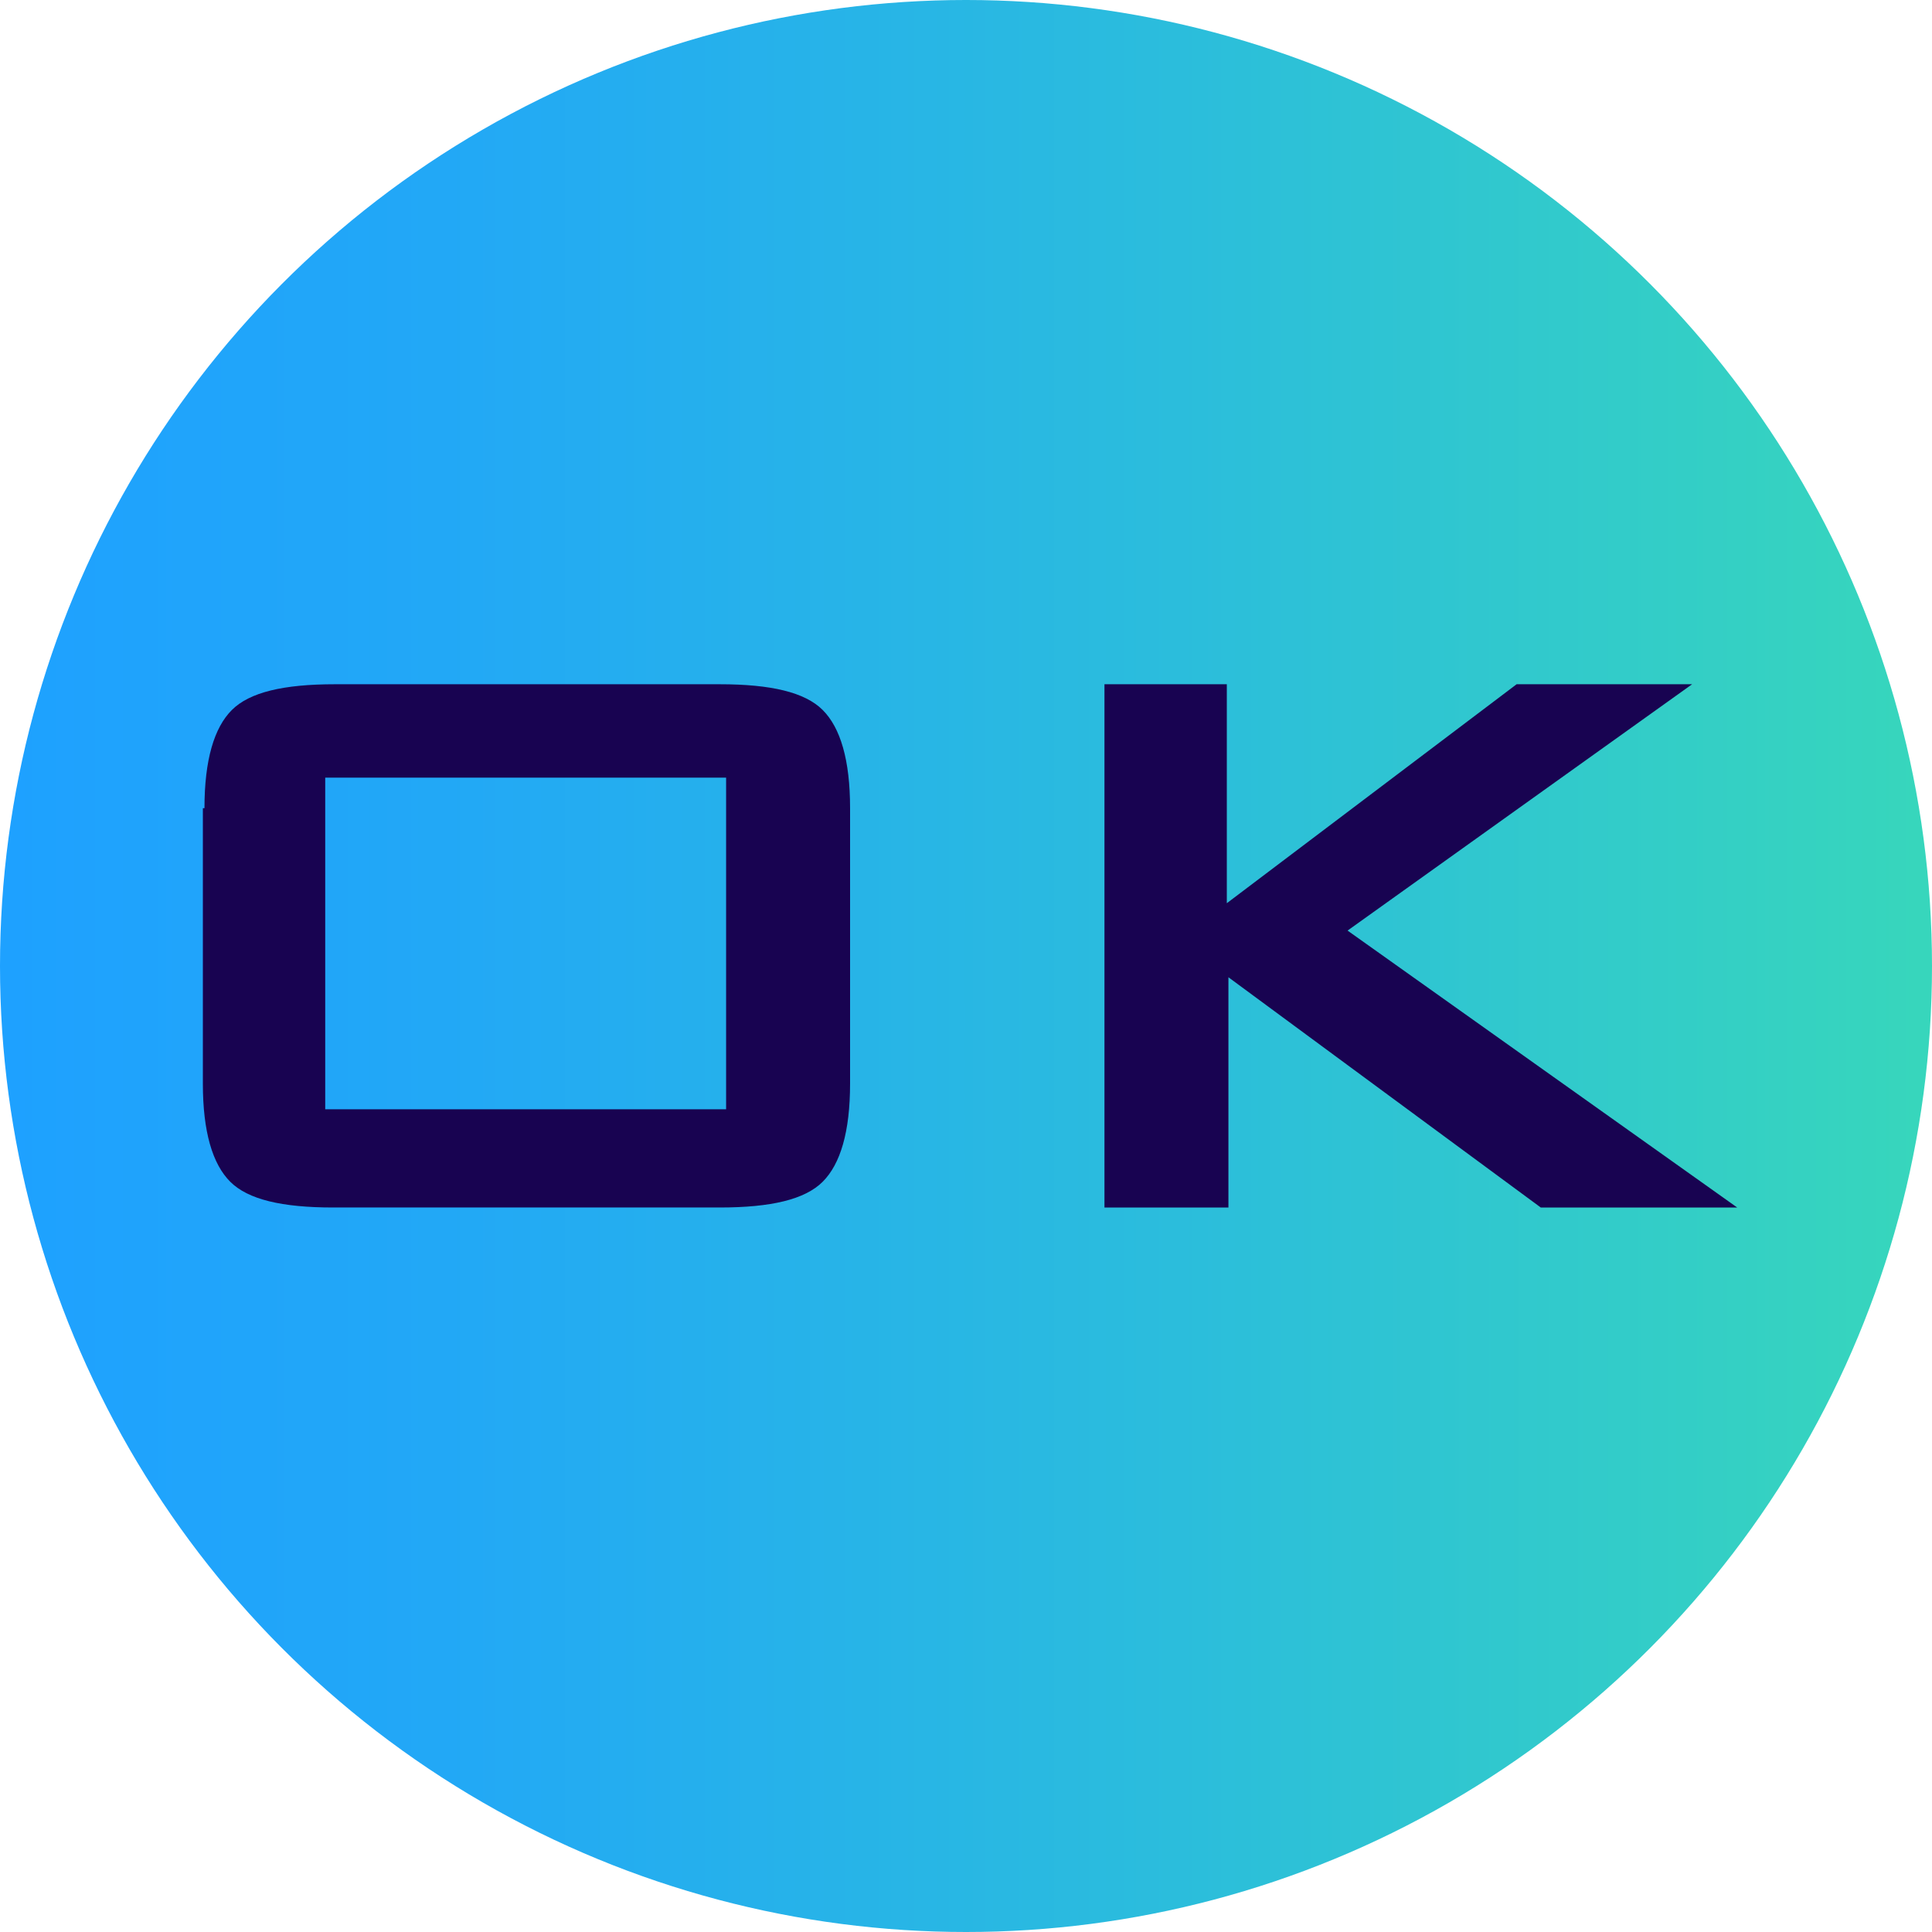 <?xml version="1.0" encoding="utf-8"?>
<!-- Generator: Adobe Illustrator 21.0.1, SVG Export Plug-In . SVG Version: 6.00 Build 0)  -->
<svg version="1.1" id="Слой_1" xmlns="http://www.w3.org/2000/svg" xmlns:xlink="http://www.w3.org/1999/xlink" x="0px" y="0px"
	 viewBox="0 0 120 120" style="enable-background:new 0 0 120 120;" xml:space="preserve">
<style type="text/css">
	.st0{fill:url(#SVGID_1_);}
	.st1{fill-rule:evenodd;clip-rule:evenodd;fill:#180351;}
</style>
<g>
	<linearGradient id="SVGID_1_" gradientUnits="userSpaceOnUse" x1="0" y1="60" x2="120" y2="60">
		<stop  offset="0" style="stop-color:#1EA1FF"/>
		<stop  offset="0.229" style="stop-color:#22A8F6"/>
		<stop  offset="0.609" style="stop-color:#2BBDDC"/>
		<stop  offset="0.994" style="stop-color:#37D6BC"/>
	</linearGradient>
	<circle class="st0" cx="60" cy="60" r="60"/>
</g>
<g>
	<path class="st1" d="M12.7,50.2c0-3,0.6-5,1.7-6.1c1.1-1.1,3.2-1.6,6.4-1.6h23.9c3.2,0,5.3,0.5,6.4,1.6c1.1,1.1,1.7,3.1,1.7,6.1
		v17.1c0,3-0.6,5-1.7,6.1c-1.1,1.1-3.2,1.6-6.4,1.6H20.7c-3.2,0-5.3-0.5-6.4-1.6c-1.1-1.1-1.7-3.1-1.7-6.1V50.2L12.7,50.2z
		 M20.2,68.9h24.9V48.3H20.2V68.9L20.2,68.9z M68.6,75V42.5h7.6v13.6l18-13.6h10.9L83.7,57.8L107.9,75H95.7L76.3,60.7V75H68.6
		L68.6,75z"/>
</g>
</svg>
